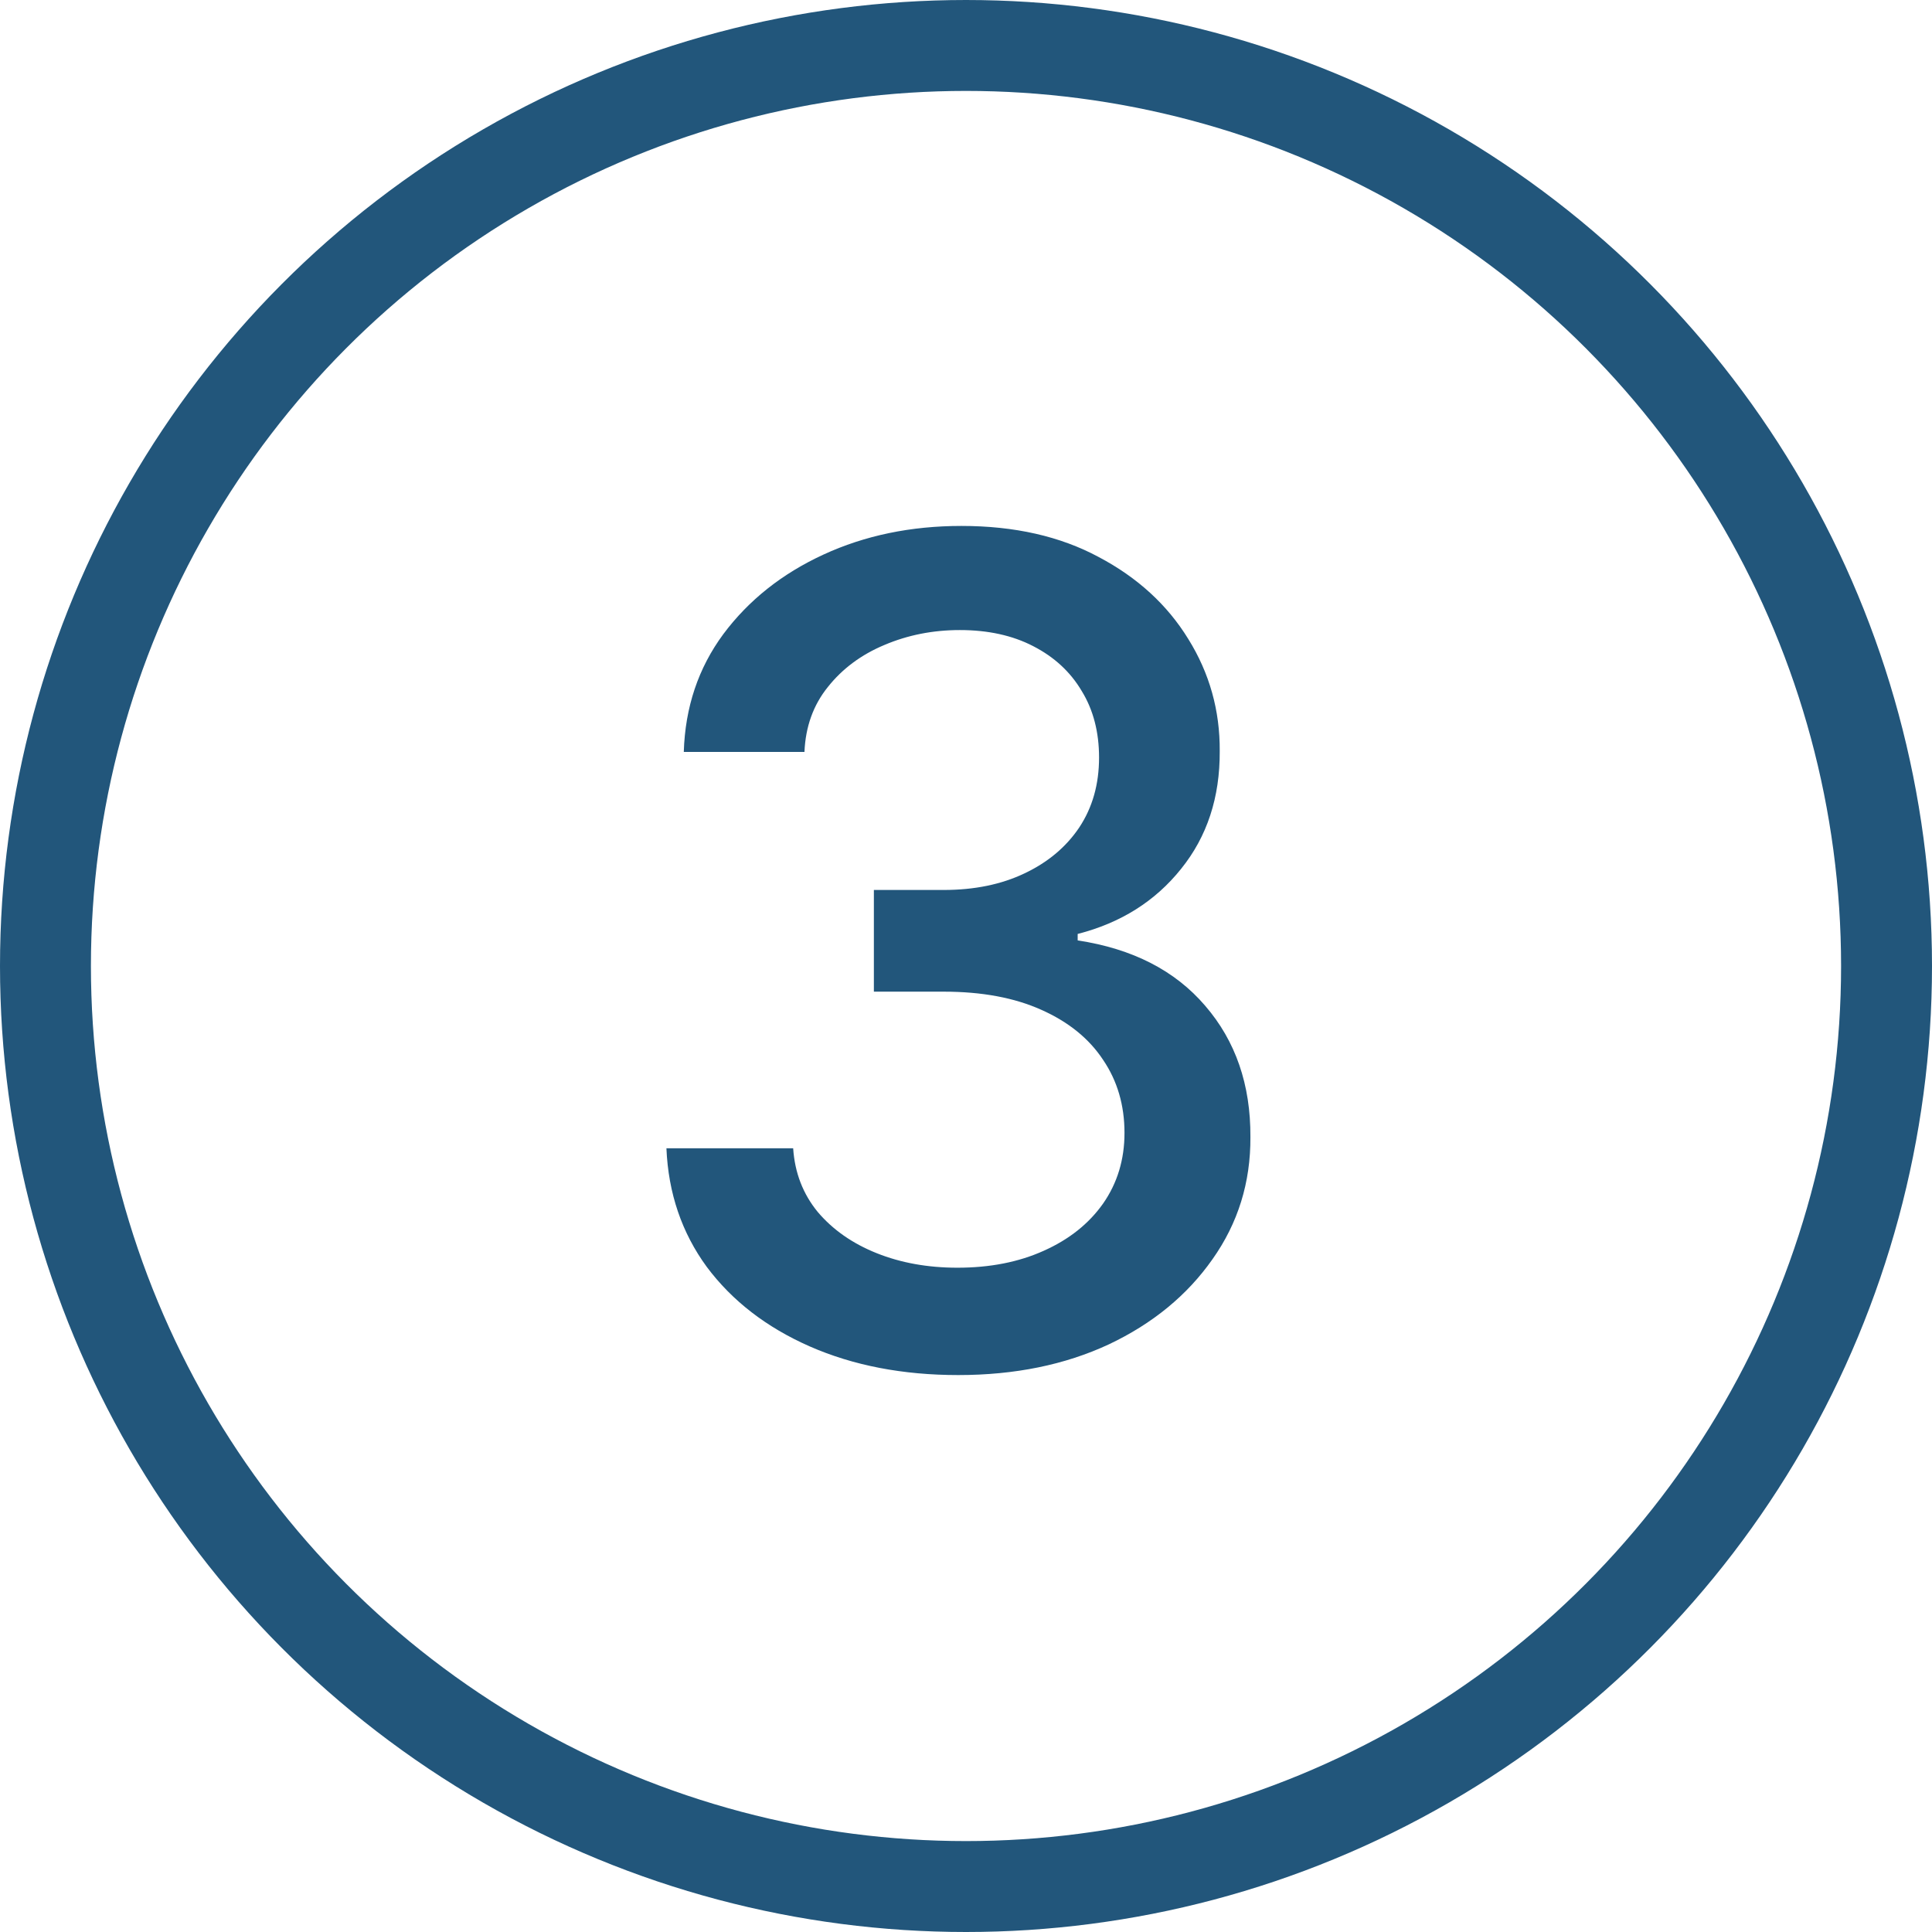 <?xml version="1.0" encoding="UTF-8"?>
<svg xmlns="http://www.w3.org/2000/svg" width="85" height="85" viewBox="0 0 85 85" fill="none">
  <path d="M42.158 60.497C39.719 60.497 37.541 60.077 35.624 59.236C33.718 58.396 32.209 57.23 31.096 55.739C29.995 54.235 29.403 52.495 29.32 50.519H34.896C34.967 51.596 35.328 52.531 35.979 53.324C36.642 54.105 37.506 54.709 38.571 55.135C39.636 55.561 40.82 55.774 42.122 55.774C43.554 55.774 44.821 55.526 45.922 55.028C47.035 54.531 47.905 53.839 48.532 52.951C49.159 52.051 49.473 51.016 49.473 49.844C49.473 48.624 49.159 47.553 48.532 46.63C47.916 45.695 47.011 44.961 45.815 44.428C44.632 43.896 43.199 43.629 41.519 43.629H38.447V39.155H41.519C42.868 39.155 44.052 38.912 45.07 38.427C46.099 37.941 46.904 37.267 47.484 36.403C48.064 35.527 48.354 34.503 48.354 33.331C48.354 32.206 48.1 31.23 47.591 30.401C47.094 29.561 46.383 28.904 45.46 28.43C44.549 27.957 43.472 27.72 42.229 27.72C41.045 27.72 39.938 27.939 38.908 28.377C37.89 28.803 37.062 29.419 36.423 30.224C35.783 31.017 35.44 31.97 35.393 33.082H30.084C30.143 31.117 30.723 29.389 31.824 27.898C32.937 26.406 34.404 25.24 36.227 24.4C38.05 23.559 40.074 23.139 42.3 23.139C44.632 23.139 46.644 23.595 48.337 24.506C50.041 25.406 51.355 26.608 52.278 28.111C53.214 29.614 53.675 31.259 53.663 33.047C53.675 35.083 53.107 36.811 51.959 38.231C50.822 39.652 49.307 40.605 47.413 41.09V41.374C49.828 41.741 51.698 42.7 53.024 44.251C54.362 45.801 55.025 47.725 55.013 50.021C55.025 52.022 54.468 53.815 53.344 55.401C52.231 56.987 50.71 58.236 48.781 59.148C46.851 60.047 44.644 60.497 42.158 60.497Z" fill="#22567B"></path>
  <circle cx="42.5" cy="42.5" r="40.5" stroke="#22567B" stroke-width="4"></circle>
</svg>
